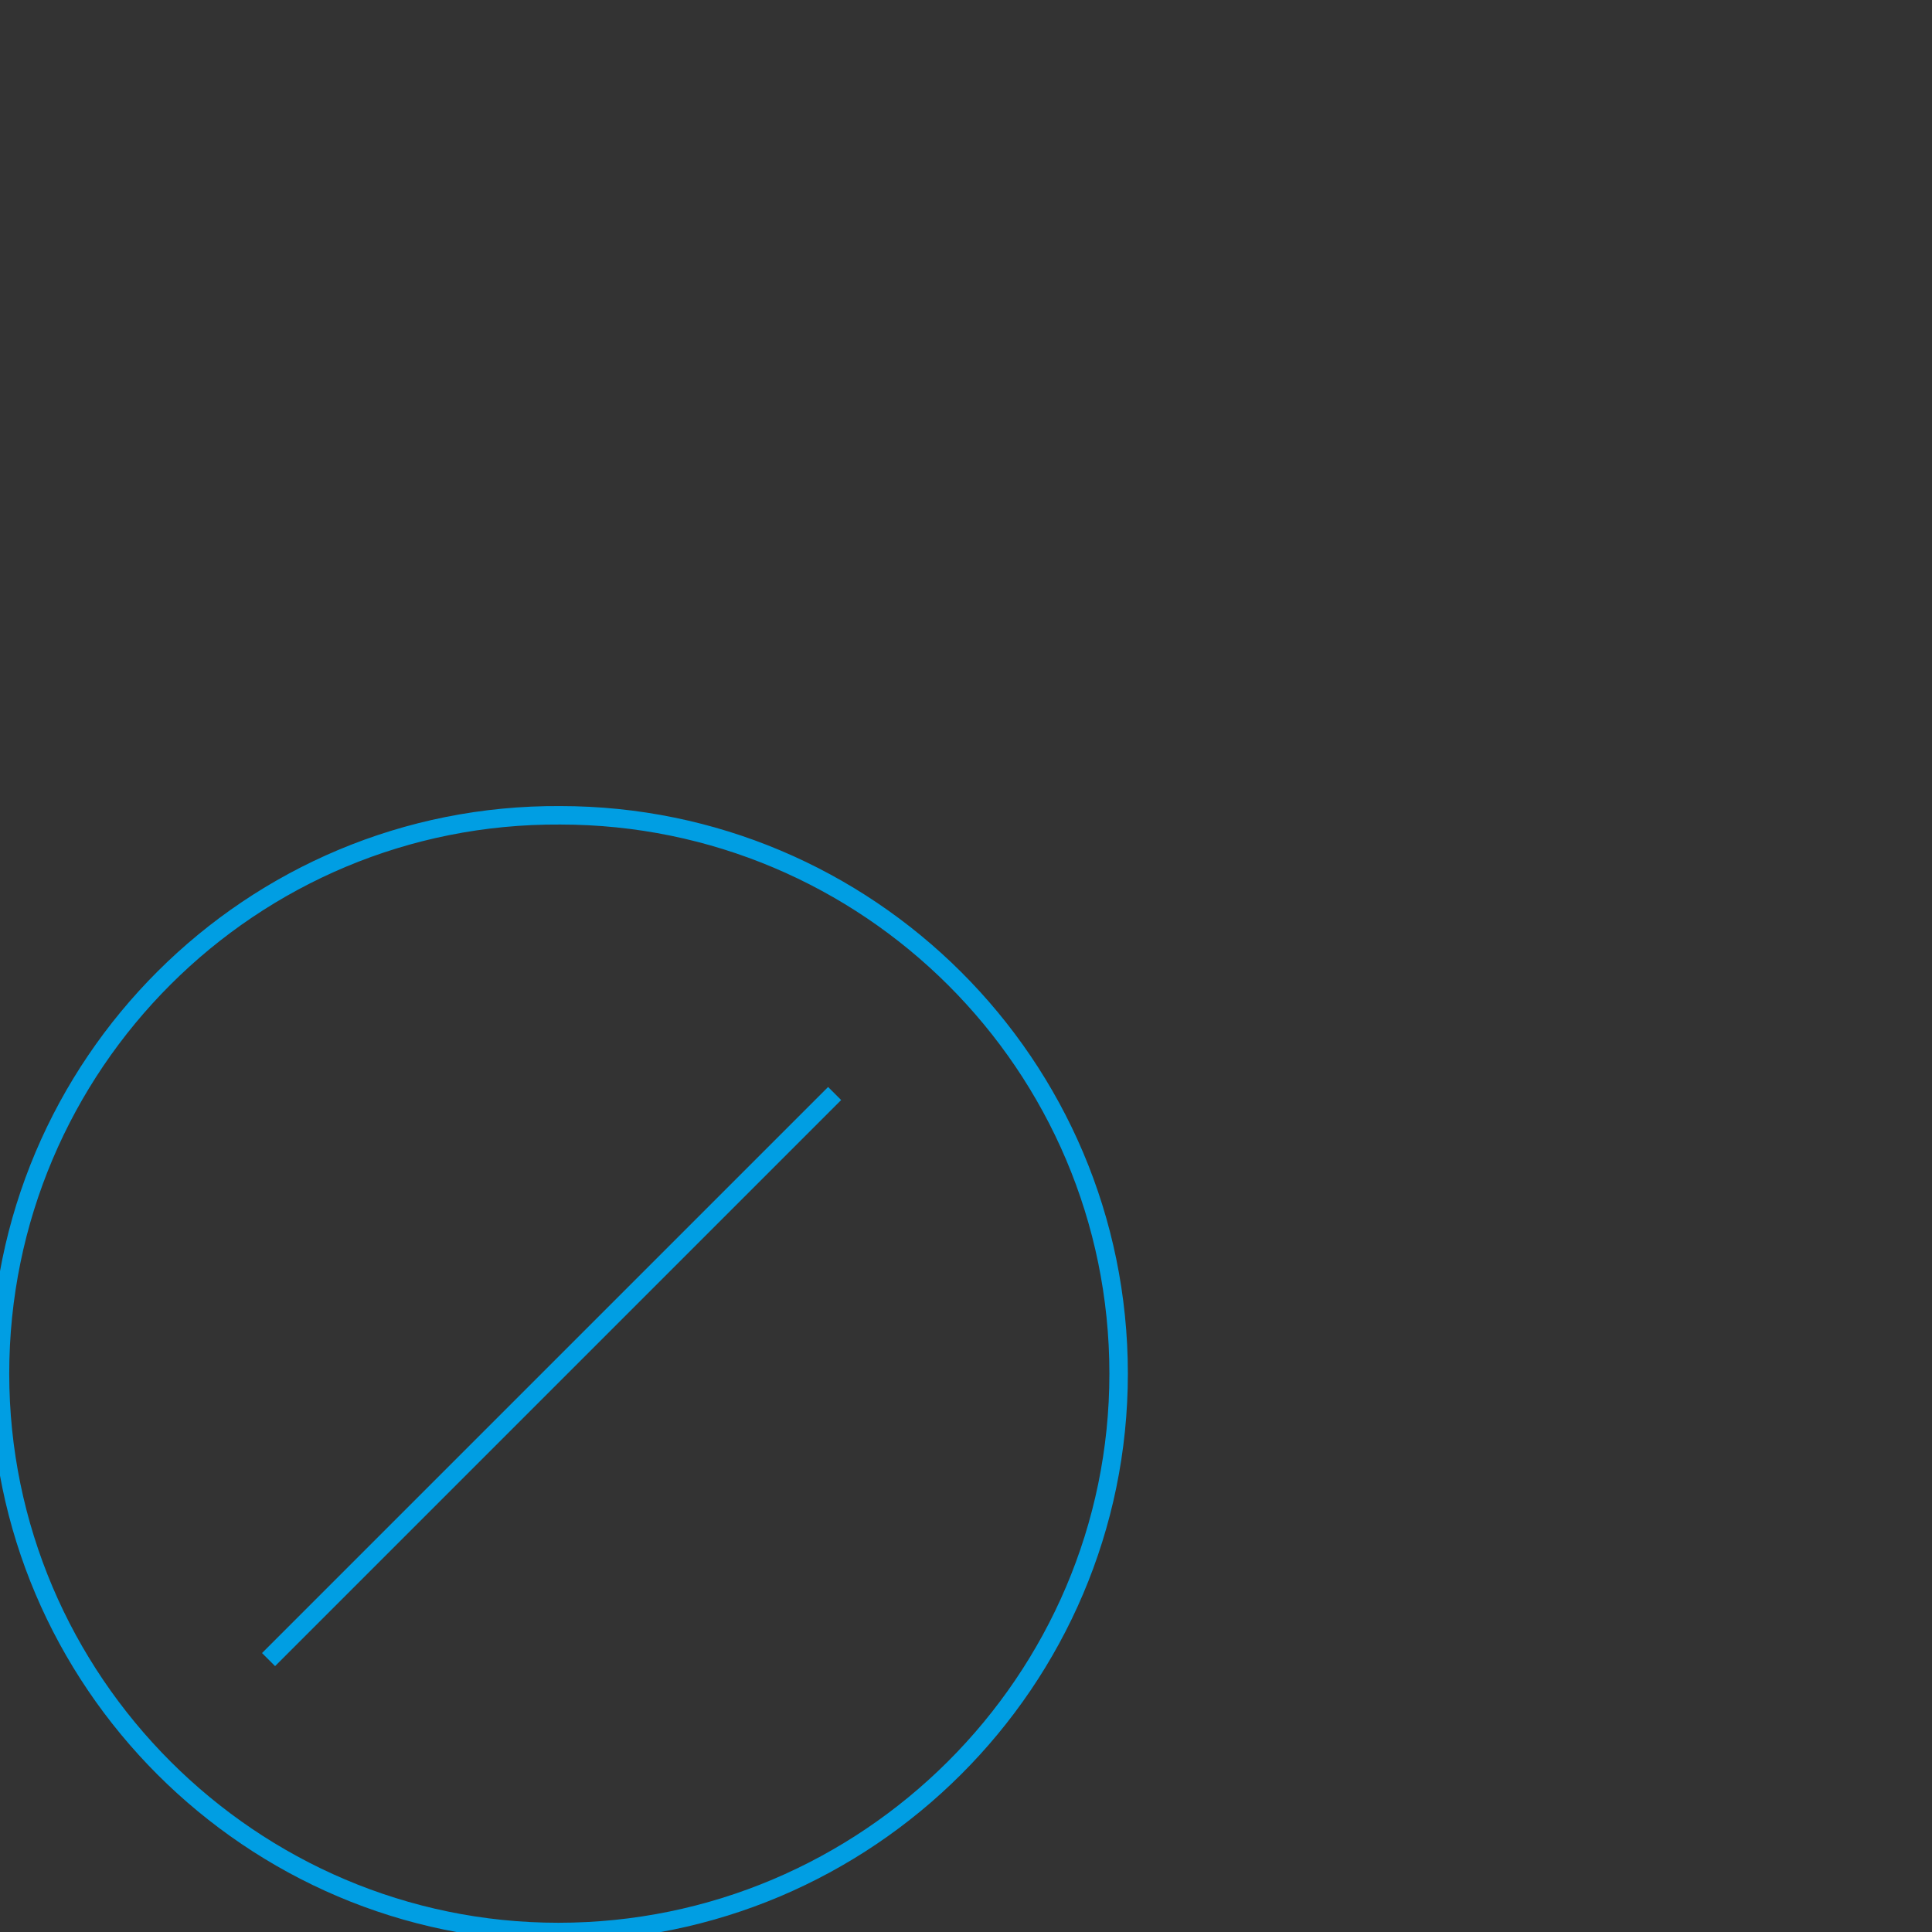 <?xml version="1.0" encoding="utf-8"?>
<!-- Generator: Adobe Illustrator 25.2.3, SVG Export Plug-In . SVG Version: 6.00 Build 0)  -->
<svg version="1.1" id="Livello_1" xmlns="http://www.w3.org/2000/svg" xmlns:xlink="http://www.w3.org/1999/xlink" x="0px" y="0px"
	 width="100px" height="100px" viewBox="0 0 100 100" style="enable-background:new 0 0 100 100;" xml:space="preserve">
<rect x="0" y="0" width="100" height="100" fill="#333333" stroke="none"/>
<style type="text/css">
	.st0{fill:none;stroke:#009EE3;stroke-width:0.956;stroke-miterlimit:10;}
	.st1{fill:#FFFFFF;}
	.st2{fill:none;stroke:#009EE3;stroke-width:0.956;stroke-linecap:round;stroke-miterlimit:10;}
</style>
<path class="st0" d="M-63,75.7l18.3-18.3c7.9-7.9,7.9-20.8,0-28.7c-7.9-7.9-20.8-7.9-28.7,0L-91.7,47L-63,75.7z M-91.7,47
	l-18.3,18.3c-7.9,7.9-7.9,20.8,0,28.7c7.9,7.9,20.8,7.9,28.7,0L-63,75.7L-91.7,47z"/>
<path class="st0" d="M13.9,85.9l29.3-29.3 M57.9,71.1c0-16-13-28.9-28.9-28.9C13,42.1,0,55.1,0,71.1C0,87,13,100,28.9,100
	C44.9,100,57.9,87,57.9,71.1z"/>
<path class="st0" d="M-270.7,55.6l7.8,13.5l-37.7,28.1c-4.1,2.4-9.4,1-11.8-3.2l-4.6-8c-2.4-4.1-1-9.4,3.2-11.8L-270.7,55.6z
	 M-270.7,69.1l7.8-13.5l43.1,18.6c4.1,2.4,5.6,7.7,3.2,11.8l-4.6,8c-2.4,4.1-7.7,5.6-11.8,3.2L-270.7,69.1z M-259.1,62.4h-15.6
	l-5.5-46.6c0-4.8,3.9-8.7,8.7-8.7h9.2c4.8,0,8.7,3.9,8.7,8.7L-259.1,62.4z"/>
<path class="st1" d="M-257.5,62.4c0,5.2-4.2,9.4-9.4,9.4c-5.2,0-9.4-4.2-9.4-9.4c0-5.2,4.2-9.4,9.4-9.4
	C-261.7,53-257.5,57.2-257.5,62.4"/>
<path class="st0" d="M-257.5,62.4c0,5.2-4.2,9.4-9.4,9.4c-5.2,0-9.4-4.2-9.4-9.4c0-5.2,4.2-9.4,9.4-9.4
	C-261.7,53-257.5,57.2-257.5,62.4z"/>
<path class="st0" d="M-308.7,62.5c0-14.9,8-28.8,20.9-36.3"/>
<path class="st0" d="M-245.6,98.4c-12.9,7.4-29,7.4-42,0"/>
<path class="st0" d="M-246.3,25.4c12.9,7.5,20.9,21.4,21,36.3"/>
<path class="st0" d="M659.9,44.9c1.7,1.7,1.7,4.6,0,6.3c-1.7,1.7-4.6,1.7-6.3,0c-1.7-1.7-1.7-4.6,0-6.3
	C655.3,43.2,658.1,43.2,659.9,44.9z M709.3,30.3l-40.5,40.5c-1.7,1.7-4.3,1.7-6,0l-19.1-19.1c-1.7-1.7-1.7-4.3,0-6l40.5-40.5
	c1.7-1.7,4.3-1.7,6,0l19.1,19.1C711,26,711,28.6,709.3,30.3z"/>
<path class="st2" d="M658.2,49.9c-0.9,0.9-2.3,0.9-3.2,0"/>
<path class="st0" d="M669.8,34.9c1.7,1.7,1.7,4.6,0,6.3c-1.7,1.7-4.6,1.7-6.3,0c-1.7-1.7-1.7-4.6,0-6.3
	C665.3,33.2,668.1,33.2,669.8,34.9z"/>
<path class="st2" d="M668.2,39.9c-0.9,0.9-2.3,0.9-3.2,0"/>
<path class="st0" d="M679.8,25c1.7,1.7,1.7,4.6,0,6.3c-1.7,1.7-4.6,1.7-6.3,0c-1.7-1.7-1.7-4.6,0-6.3C675.2,23.2,678,23.2,679.8,25z
	"/>
<path class="st2" d="M678.2,30c-0.9,0.9-2.3,0.9-3.2,0"/>
<path class="st0" d="M689.8,15c1.7,1.7,1.7,4.6,0,6.3c-1.7,1.7-4.6,1.7-6.3,0c-1.7-1.7-1.7-4.6,0-6.3C685.2,13.3,688,13.3,689.8,15z
	"/>
<path class="st2" d="M688.1,20c-0.9,0.9-2.3,0.9-3.2,0"/>
<path class="st0" d="M669.3,54.3c1.7,1.7,1.7,4.6,0,6.3c-1.7,1.7-4.6,1.7-6.3,0c-1.7-1.7-1.7-4.6,0-6.3
	C664.7,52.6,667.5,52.6,669.3,54.3z"/>
<path class="st2" d="M667.6,59.3c-0.9,0.9-2.3,0.9-3.2,0"/>
<path class="st0" d="M679.2,44.4c1.7,1.7,1.7,4.6,0,6.3c-1.7,1.7-4.6,1.7-6.3,0c-1.7-1.7-1.7-4.6,0-6.3
	C674.7,42.6,677.5,42.6,679.2,44.4z"/>
<path class="st2" d="M677.6,49.3c-0.9,0.9-2.3,0.9-3.2,0"/>
<path class="st0" d="M689.2,34.4c1.7,1.7,1.7,4.6,0,6.3c-1.7,1.7-4.6,1.7-6.3,0c-1.7-1.7-1.7-4.6,0-6.3
	C684.6,32.6,687.5,32.6,689.2,34.4z"/>
<path class="st2" d="M687.6,39.4c-0.9,0.9-2.3,0.9-3.2,0"/>
<path class="st0" d="M699.2,24.4c1.7,1.7,1.7,4.6,0,6.3c-1.7,1.7-4.6,1.7-6.3,0c-1.7-1.7-1.7-4.6,0-6.3
	C694.6,22.7,697.4,22.7,699.2,24.4z"/>
<path class="st2" d="M697.5,29.4c-0.9,0.9-2.3,0.9-3.2,0"/>
<path class="st1" d="M643.1,14.6v9.2h-36.3v-9.2c0-4.2,3.4-7.6,7.6-7.6h21.2C639.7,7,643.1,10.4,643.1,14.6 M654.4,34.2v57.4
	c0,2.4-2,4.4-4.4,4.4h-50c-2.4,0-4.4-2-4.4-4.4V34.2c0-5.7,4.6-10.3,10.3-10.3h38.2C649.8,23.9,654.4,28.5,654.4,34.2 M646.2,54.1
	v16.8c0,2.3-1.9,4.2-4.2,4.2h-34c-2.3,0-4.2-1.9-4.2-4.2V54.1c0-2.3,1.9-4.2,4.2-4.2h34C644.3,49.8,646.2,51.7,646.2,54.1"/>
<path class="st0" d="M643.1,14.6v9.2h-36.3v-9.2c0-4.2,3.4-7.6,7.6-7.6h21.2C639.7,7,643.1,10.4,643.1,14.6z M654.4,34.2v57.4
	c0,2.4-2,4.4-4.4,4.4h-50c-2.4,0-4.4-2-4.4-4.4V34.2c0-5.7,4.6-10.3,10.3-10.3h38.2C649.8,23.9,654.4,28.5,654.4,34.2z M646.2,54.1
	v16.8c0,2.3-1.9,4.2-4.2,4.2h-34c-2.3,0-4.2-1.9-4.2-4.2V54.1c0-2.3,1.9-4.2,4.2-4.2h34C644.3,49.8,646.2,51.7,646.2,54.1z"/>
</svg>
